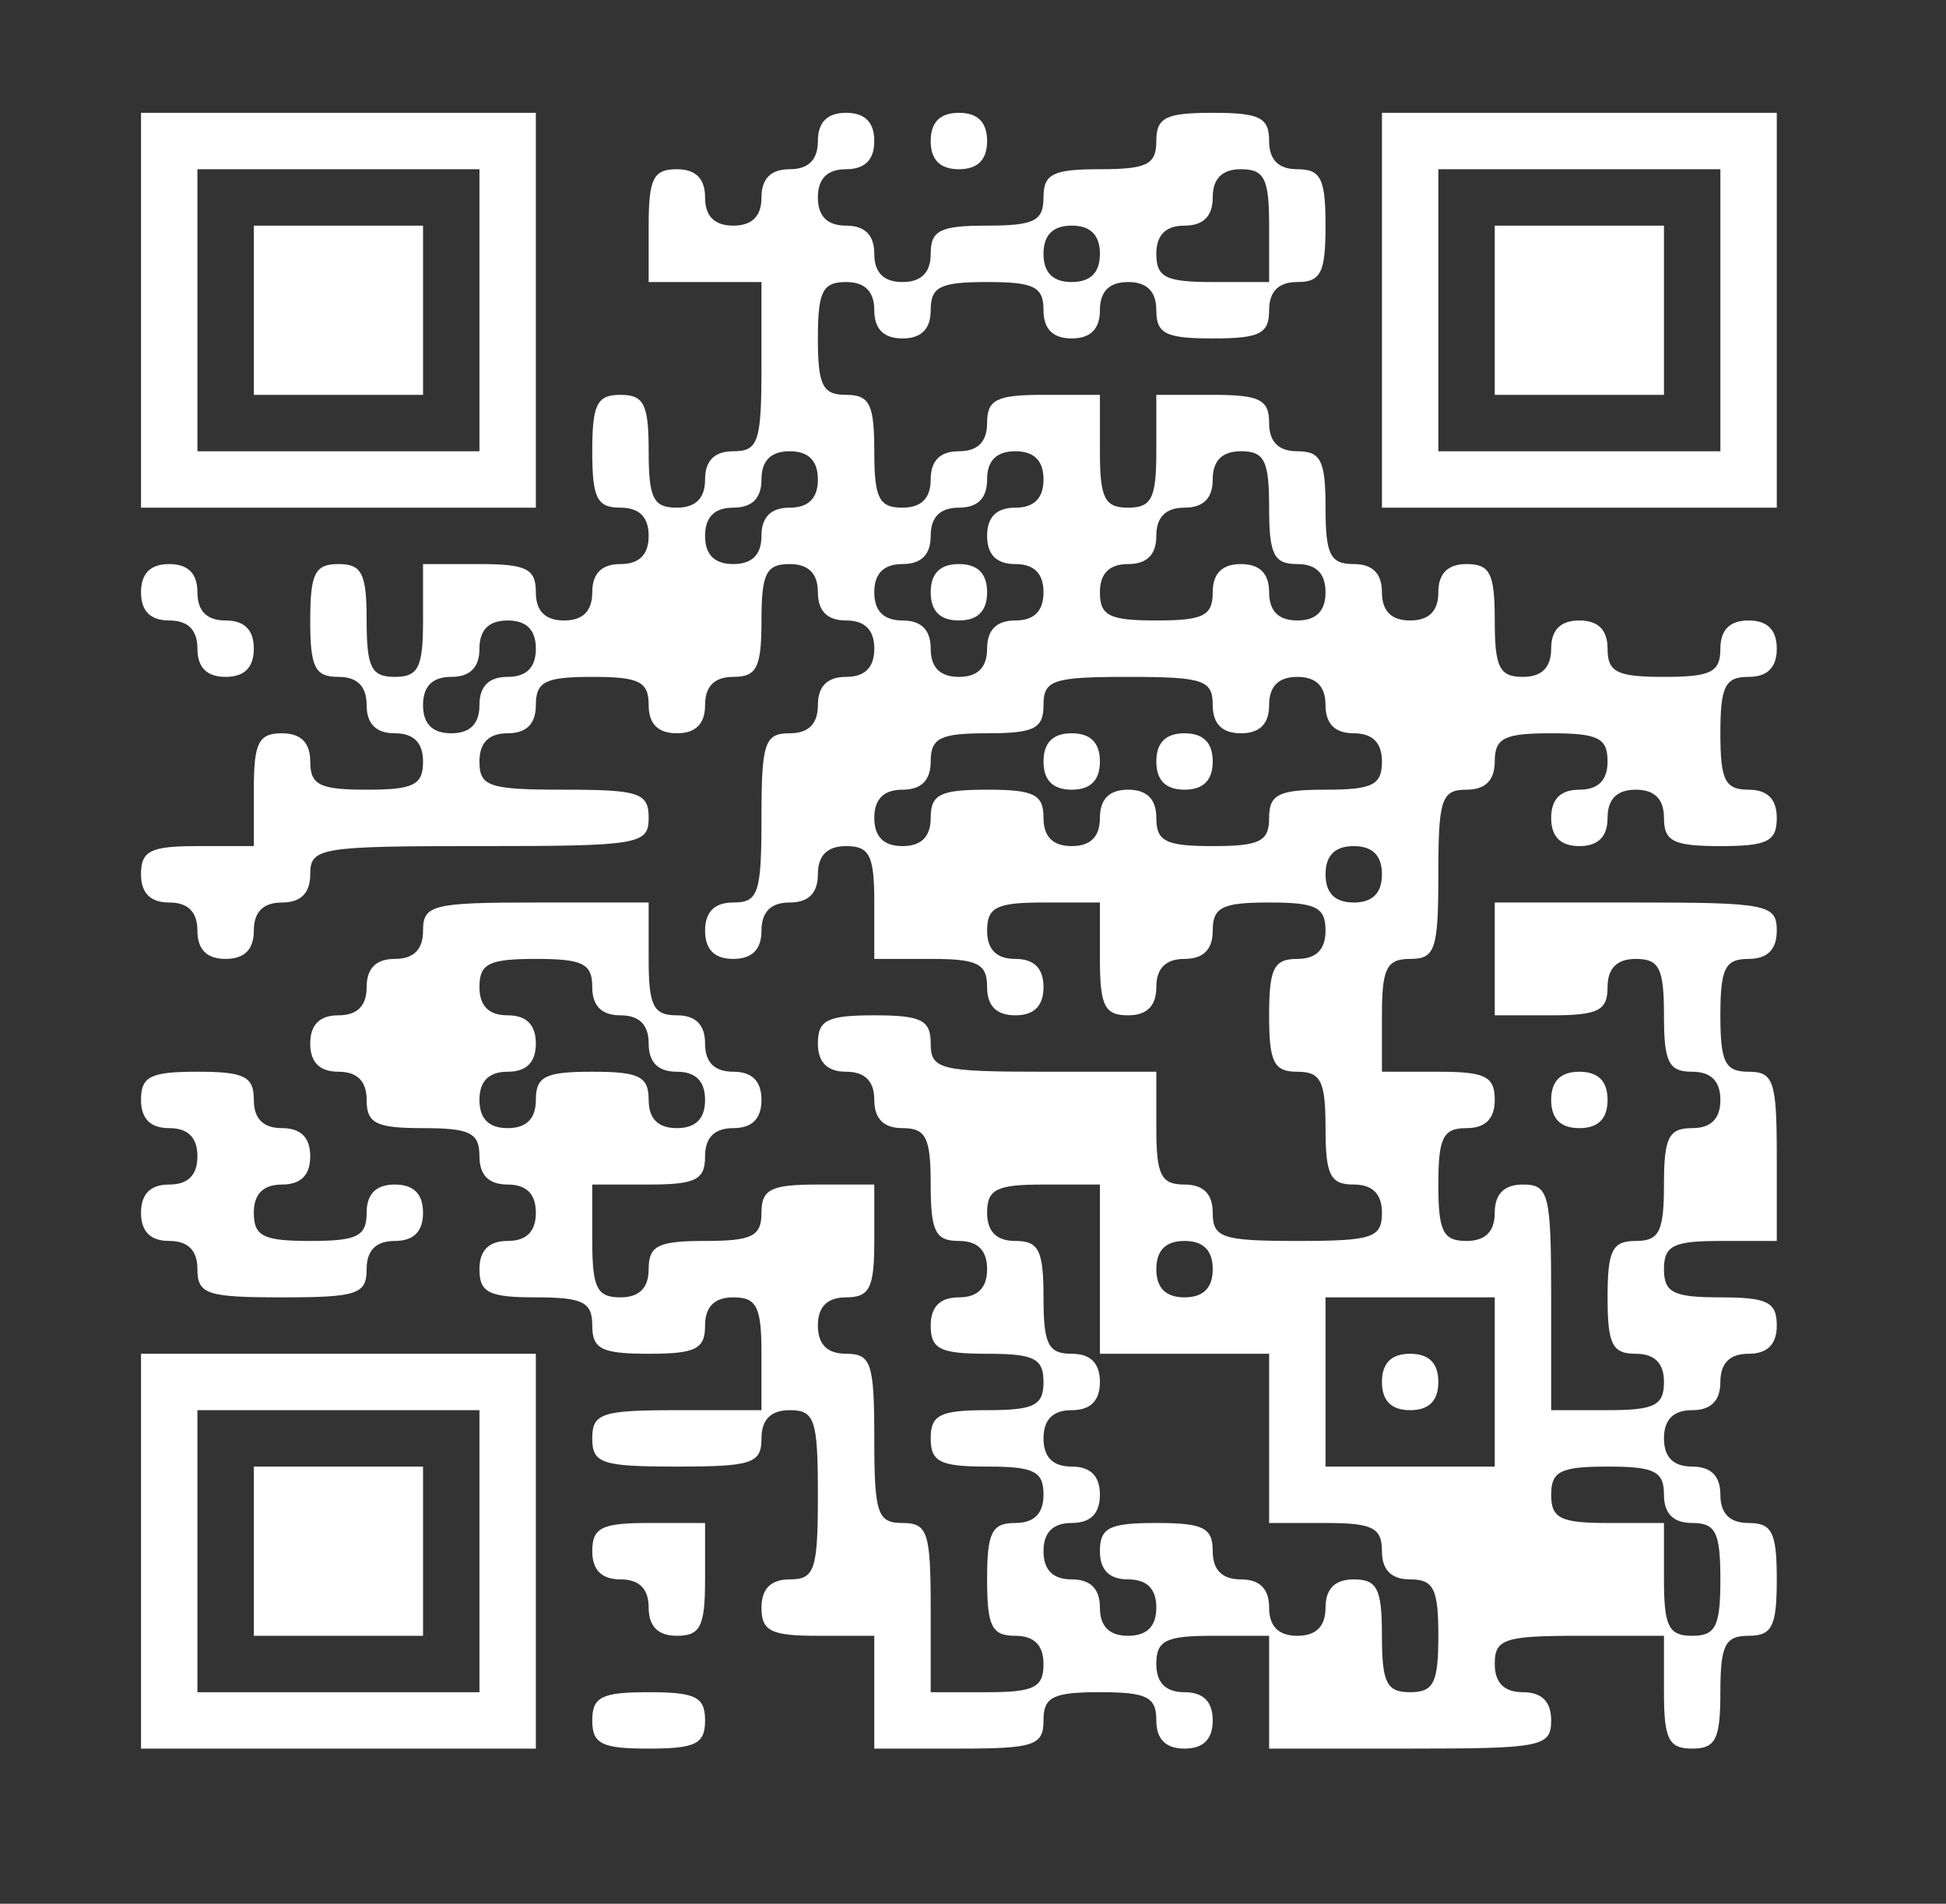 <?xml version="1.0" encoding="UTF-8"?> <svg xmlns="http://www.w3.org/2000/svg" width="138" height="135" viewBox="0 0 138 135" fill="none"><rect x="0" y="0" width="138" height="135" fill="#333333" stroke="none"/> <path fill-rule="evenodd" clip-rule="evenodd" d="M10 22V36H24H38V22V8H24H10V22ZM58 10C58 11.333 57.333 12 56 12C54.667 12 54 12.667 54 14C54 15.333 53.333 16 52 16C50.667 16 50 15.333 50 14C50 12.667 49.333 12 48 12C46.333 12 46 12.667 46 16V20H50H54V26C54 31.333 53.778 32 52 32C50.667 32 50 32.667 50 34C50 35.333 49.333 36 48 36C46.333 36 46 35.333 46 32C46 28.667 45.667 28 44 28C42.333 28 42 28.667 42 32C42 35.333 42.333 36 44 36C45.333 36 46 36.667 46 38C46 39.333 45.333 40 44 40C42.667 40 42 40.667 42 42C42 43.333 41.333 44 40 44C38.667 44 38 43.333 38 42C38 40.333 37.333 40 34 40H30V44C30 47.333 29.667 48 28 48C26.333 48 26 47.333 26 44C26 40.667 25.667 40 24 40C22.333 40 22 40.667 22 44C22 47.333 22.333 48 24 48C25.333 48 26 48.667 26 50C26 51.333 26.667 52 28 52C29.333 52 30 52.667 30 54C30 55.667 29.333 56 26 56C22.667 56 22 55.667 22 54C22 52.667 21.333 52 20 52C18.333 52 18 52.667 18 56V60H14C10.667 60 10 60.333 10 62C10 63.333 10.667 64 12 64C13.333 64 14 64.667 14 66C14 67.333 14.667 68 16 68C17.333 68 18 67.333 18 66C18 64.667 18.667 64 20 64C21.333 64 22 63.333 22 62C22 60.111 22.667 60 34 60C45.333 60 46 59.889 46 58C46 56.222 45.333 56 40 56C34.667 56 34 55.778 34 54C34 52.667 34.667 52 36 52C37.333 52 38 51.333 38 50C38 48.333 38.667 48 42 48C45.333 48 46 48.333 46 50C46 51.333 46.667 52 48 52C49.333 52 50 51.333 50 50C50 48.667 50.667 48 52 48C53.667 48 54 47.333 54 44C54 40.667 54.333 40 56 40C57.333 40 58 40.667 58 42C58 43.333 58.667 44 60 44C61.333 44 62 44.667 62 46C62 47.333 61.333 48 60 48C58.667 48 58 48.667 58 50C58 51.333 57.333 52 56 52C54.222 52 54 52.667 54 58C54 63.333 53.778 64 52 64C50.667 64 50 64.667 50 66C50 67.333 50.667 68 52 68C53.333 68 54 67.333 54 66C54 64.667 54.667 64 56 64C57.333 64 58 63.333 58 62C58 60.667 58.667 60 60 60C61.667 60 62 60.667 62 64V68H66C69.333 68 70 68.333 70 70C70 71.333 70.667 72 72 72C73.333 72 74 71.333 74 70C74 68.667 73.333 68 72 68C70.667 68 70 67.333 70 66C70 64.333 70.667 64 74 64H78V68C78 71.333 78.333 72 80 72C81.333 72 82 71.333 82 70C82 68.667 82.667 68 84 68C85.333 68 86 67.333 86 66C86 64.333 86.667 64 90 64C93.333 64 94 64.333 94 66C94 67.333 93.333 68 92 68C90.333 68 90 68.667 90 72C90 75.333 90.333 76 92 76C93.667 76 94 76.667 94 80C94 83.333 94.333 84 96 84C97.333 84 98 84.667 98 86C98 87.778 97.333 88 92 88C86.667 88 86 87.778 86 86C86 84.667 85.333 84 84 84C82.333 84 82 83.333 82 80V76H74C66.667 76 66 75.833 66 74C66 72.333 65.333 72 62 72C58.667 72 58 72.333 58 74C58 75.333 58.667 76 60 76C61.333 76 62 76.667 62 78C62 79.333 62.667 80 64 80C65.667 80 66 80.667 66 84C66 87.333 66.333 88 68 88C69.333 88 70 88.667 70 90C70 91.333 69.333 92 68 92C66.667 92 66 92.667 66 94C66 95.667 66.667 96 70 96C73.333 96 74 96.333 74 98C74 99.667 73.333 100 70 100C66.667 100 66 100.333 66 102C66 103.667 66.667 104 70 104C73.333 104 74 104.333 74 106C74 107.333 73.333 108 72 108C70.333 108 70 108.667 70 112C70 115.333 70.333 116 72 116C73.333 116 74 116.667 74 118C74 119.667 73.333 120 70 120H66V114C66 108.667 65.778 108 64 108C62.222 108 62 107.333 62 102C62 96.667 61.778 96 60 96C58.667 96 58 95.333 58 94C58 92.667 58.667 92 60 92C61.667 92 62 91.333 62 88V84H58C54.667 84 54 84.333 54 86C54 87.667 53.333 88 50 88C46.667 88 46 88.333 46 90C46 91.333 45.333 92 44 92C42.333 92 42 91.333 42 88V84H46C49.333 84 50 83.667 50 82C50 80.667 50.667 80 52 80C53.333 80 54 79.333 54 78C54 76.667 53.333 76 52 76C50.667 76 50 75.333 50 74C50 72.667 49.333 72 48 72C46.333 72 46 71.333 46 68V64H38C30.667 64 30 64.167 30 66C30 67.333 29.333 68 28 68C26.667 68 26 68.667 26 70C26 71.333 25.333 72 24 72C22.667 72 22 72.667 22 74C22 75.333 22.667 76 24 76C25.333 76 26 76.667 26 78C26 79.667 26.667 80 30 80C33.333 80 34 80.333 34 82C34 83.333 34.667 84 36 84C37.333 84 38 84.667 38 86C38 87.333 37.333 88 36 88C34.667 88 34 88.667 34 90C34 91.667 34.667 92 38 92C41.333 92 42 92.333 42 94C42 95.667 42.667 96 46 96C49.333 96 50 95.667 50 94C50 92.667 50.667 92 52 92C53.667 92 54 92.667 54 96V100H48C42.667 100 42 100.222 42 102C42 103.778 42.667 104 48 104C53.333 104 54 103.778 54 102C54 100.667 54.667 100 56 100C57.778 100 58 100.667 58 106C58 111.333 57.778 112 56 112C54.667 112 54 112.667 54 114C54 115.667 54.667 116 58 116H62V120V124H68C73.333 124 74 123.778 74 122C74 120.333 74.667 120 78 120C81.333 120 82 120.333 82 122C82 123.333 82.667 124 84 124C85.333 124 86 123.333 86 122C86 120.667 85.333 120 84 120C82.667 120 82 119.333 82 118C82 116.333 82.667 116 86 116H90V120V124H100C109.333 124 110 123.867 110 122C110 120.667 109.333 120 108 120C106.667 120 106 119.333 106 118C106 116.222 106.667 116 112 116H118V120C118 123.333 118.333 124 120 124C121.667 124 122 123.333 122 120C122 116.667 122.333 116 124 116C125.667 116 126 115.333 126 112C126 108.667 125.667 108 124 108C122.667 108 122 107.333 122 106C122 104.667 121.333 104 120 104C118.667 104 118 103.333 118 102C118 100.667 118.667 100 120 100C121.333 100 122 99.333 122 98C122 96.667 122.667 96 124 96C125.333 96 126 95.333 126 94C126 92.333 125.333 92 122 92C118.667 92 118 91.667 118 90C118 88.333 118.667 88 122 88H126V82C126 76.667 125.778 76 124 76C122.333 76 122 75.333 122 72C122 68.667 122.333 68 124 68C125.333 68 126 67.333 126 66C126 64.133 125.333 64 116 64H106V68V72H110C113.333 72 114 71.667 114 70C114 68.667 114.667 68 116 68C117.667 68 118 68.667 118 72C118 75.333 118.333 76 120 76C121.333 76 122 76.667 122 78C122 79.333 121.333 80 120 80C118.333 80 118 80.667 118 84C118 87.333 117.667 88 116 88C114.333 88 114 88.667 114 92C114 95.333 114.333 96 116 96C117.333 96 118 96.667 118 98C118 99.667 117.333 100 114 100H110V92C110 84.667 109.833 84 108 84C106.667 84 106 84.667 106 86C106 87.333 105.333 88 104 88C102.333 88 102 87.333 102 84C102 80.667 102.333 80 104 80C105.333 80 106 79.333 106 78C106 76.333 105.333 76 102 76H98V72C98 68.667 98.333 68 100 68C101.778 68 102 67.333 102 62C102 56.667 102.222 56 104 56C105.333 56 106 55.333 106 54C106 52.333 106.667 52 110 52C113.333 52 114 52.333 114 54C114 55.333 113.333 56 112 56C110.667 56 110 56.667 110 58C110 59.333 110.667 60 112 60C113.333 60 114 59.333 114 58C114 56.667 114.667 56 116 56C117.333 56 118 56.667 118 58C118 59.667 118.667 60 122 60C125.333 60 126 59.667 126 58C126 56.667 125.333 56 124 56C122.333 56 122 55.333 122 52C122 48.667 122.333 48 124 48C125.333 48 126 47.333 126 46C126 44.667 125.333 44 124 44C122.667 44 122 44.667 122 46C122 47.667 121.333 48 118 48C114.667 48 114 47.667 114 46C114 44.667 113.333 44 112 44C110.667 44 110 44.667 110 46C110 47.333 109.333 48 108 48C106.333 48 106 47.333 106 44C106 40.667 105.667 40 104 40C102.667 40 102 40.667 102 42C102 43.333 101.333 44 100 44C98.667 44 98 43.333 98 42C98 40.667 97.333 40 96 40C94.333 40 94 39.333 94 36C94 32.667 93.667 32 92 32C90.667 32 90 31.333 90 30C90 28.333 89.333 28 86 28H82V32C82 35.333 81.667 36 80 36C78.333 36 78 35.333 78 32V28H74C70.667 28 70 28.333 70 30C70 31.333 69.333 32 68 32C66.667 32 66 32.667 66 34C66 35.333 65.333 36 64 36C62.333 36 62 35.333 62 32C62 28.667 61.667 28 60 28C58.333 28 58 27.333 58 24C58 20.667 58.333 20 60 20C61.333 20 62 20.667 62 22C62 23.333 62.667 24 64 24C65.333 24 66 23.333 66 22C66 20.333 66.667 20 70 20C73.333 20 74 20.333 74 22C74 23.333 74.667 24 76 24C77.333 24 78 23.333 78 22C78 20.667 78.667 20 80 20C81.333 20 82 20.667 82 22C82 23.667 82.667 24 86 24C89.333 24 90 23.667 90 22C90 20.667 90.667 20 92 20C93.667 20 94 19.333 94 16C94 12.667 93.667 12 92 12C90.667 12 90 11.333 90 10C90 8.333 89.333 8 86 8C82.667 8 82 8.333 82 10C82 11.667 81.333 12 78 12C74.667 12 74 12.333 74 14C74 15.667 73.333 16 70 16C66.667 16 66 16.333 66 18C66 19.333 65.333 20 64 20C62.667 20 62 19.333 62 18C62 16.667 61.333 16 60 16C58.667 16 58 15.333 58 14C58 12.667 58.667 12 60 12C61.333 12 62 11.333 62 10C62 8.667 61.333 8 60 8C58.667 8 58 8.667 58 10ZM66 10C66 11.333 66.667 12 68 12C69.333 12 70 11.333 70 10C70 8.667 69.333 8 68 8C66.667 8 66 8.667 66 10ZM98 22V36H112H126V22V8H112H98V22ZM34 22V32H24H14V22V12H24H34V22ZM90 16V20H86C82.667 20 82 19.667 82 18C82 16.667 82.667 16 84 16C85.333 16 86 15.333 86 14C86 12.667 86.667 12 88 12C89.667 12 90 12.667 90 16ZM122 22V32H112H102V22V12H112H122V22ZM18 22V28H24H30V22V16H24H18V22ZM78 18C78 19.333 77.333 20 76 20C74.667 20 74 19.333 74 18C74 16.667 74.667 16 76 16C77.333 16 78 16.667 78 18ZM106 22V28H112H118V22V16H112H106V22ZM58 34C58 35.333 57.333 36 56 36C54.667 36 54 36.667 54 38C54 39.333 53.333 40 52 40C50.667 40 50 39.333 50 38C50 36.667 50.667 36 52 36C53.333 36 54 35.333 54 34C54 32.667 54.667 32 56 32C57.333 32 58 32.667 58 34ZM74 34C74 35.333 73.333 36 72 36C70.667 36 70 36.667 70 38C70 39.333 70.667 40 72 40C73.333 40 74 40.667 74 42C74 43.333 73.333 44 72 44C70.667 44 70 44.667 70 46C70 47.333 69.333 48 68 48C66.667 48 66 47.333 66 46C66 44.667 65.333 44 64 44C62.667 44 62 43.333 62 42C62 40.667 62.667 40 64 40C65.333 40 66 39.333 66 38C66 36.667 66.667 36 68 36C69.333 36 70 35.333 70 34C70 32.667 70.667 32 72 32C73.333 32 74 32.667 74 34ZM90 36C90 39.333 90.333 40 92 40C93.333 40 94 40.667 94 42C94 43.333 93.333 44 92 44C90.667 44 90 43.333 90 42C90 40.667 89.333 40 88 40C86.667 40 86 40.667 86 42C86 43.667 85.333 44 82 44C78.667 44 78 43.667 78 42C78 40.667 78.667 40 80 40C81.333 40 82 39.333 82 38C82 36.667 82.667 36 84 36C85.333 36 86 35.333 86 34C86 32.667 86.667 32 88 32C89.667 32 90 32.667 90 36ZM10 42C10 43.333 10.667 44 12 44C13.333 44 14 44.667 14 46C14 47.333 14.667 48 16 48C17.333 48 18 47.333 18 46C18 44.667 17.333 44 16 44C14.667 44 14 43.333 14 42C14 40.667 13.333 40 12 40C10.667 40 10 40.667 10 42ZM66 42C66 43.333 66.667 44 68 44C69.333 44 70 43.333 70 42C70 40.667 69.333 40 68 40C66.667 40 66 40.667 66 42ZM38 46C38 47.333 37.333 48 36 48C34.667 48 34 48.667 34 50C34 51.333 33.333 52 32 52C30.667 52 30 51.333 30 50C30 48.667 30.667 48 32 48C33.333 48 34 47.333 34 46C34 44.667 34.667 44 36 44C37.333 44 38 44.667 38 46ZM86 50C86 51.333 86.667 52 88 52C89.333 52 90 51.333 90 50C90 48.667 90.667 48 92 48C93.333 48 94 48.667 94 50C94 51.333 94.667 52 96 52C97.333 52 98 52.667 98 54C98 55.667 97.333 56 94 56C90.667 56 90 56.333 90 58C90 59.667 89.333 60 86 60C82.667 60 82 59.667 82 58C82 56.667 81.333 56 80 56C78.667 56 78 56.667 78 58C78 59.333 77.333 60 76 60C74.667 60 74 59.333 74 58C74 56.333 73.333 56 70 56C66.667 56 66 56.333 66 58C66 59.333 65.333 60 64 60C62.667 60 62 59.333 62 58C62 56.667 62.667 56 64 56C65.333 56 66 55.333 66 54C66 52.333 66.667 52 70 52C73.333 52 74 51.667 74 50C74 48.222 74.667 48 80 48C85.333 48 86 48.222 86 50ZM74 54C74 55.333 74.667 56 76 56C77.333 56 78 55.333 78 54C78 52.667 77.333 52 76 52C74.667 52 74 52.667 74 54ZM82 54C82 55.333 82.667 56 84 56C85.333 56 86 55.333 86 54C86 52.667 85.333 52 84 52C82.667 52 82 52.667 82 54ZM98 62C98 63.333 97.333 64 96 64C94.667 64 94 63.333 94 62C94 60.667 94.667 60 96 60C97.333 60 98 60.667 98 62ZM42 70C42 71.333 42.667 72 44 72C45.333 72 46 72.667 46 74C46 75.333 46.667 76 48 76C49.333 76 50 76.667 50 78C50 79.333 49.333 80 48 80C46.667 80 46 79.333 46 78C46 76.333 45.333 76 42 76C38.667 76 38 76.333 38 78C38 79.333 37.333 80 36 80C34.667 80 34 79.333 34 78C34 76.667 34.667 76 36 76C37.333 76 38 75.333 38 74C38 72.667 37.333 72 36 72C34.667 72 34 71.333 34 70C34 68.333 34.667 68 38 68C41.333 68 42 68.333 42 70ZM10 78C10 79.333 10.667 80 12 80C13.333 80 14 80.667 14 82C14 83.333 13.333 84 12 84C10.667 84 10 84.667 10 86C10 87.333 10.667 88 12 88C13.333 88 14 88.667 14 90C14 91.778 14.667 92 20 92C25.333 92 26 91.778 26 90C26 88.667 26.667 88 28 88C29.333 88 30 87.333 30 86C30 84.667 29.333 84 28 84C26.667 84 26 84.667 26 86C26 87.667 25.333 88 22 88C18.667 88 18 87.667 18 86C18 84.667 18.667 84 20 84C21.333 84 22 83.333 22 82C22 80.667 21.333 80 20 80C18.667 80 18 79.333 18 78C18 76.333 17.333 76 14 76C10.667 76 10 76.333 10 78ZM110 78C110 79.333 110.667 80 112 80C113.333 80 114 79.333 114 78C114 76.667 113.333 76 112 76C110.667 76 110 76.667 110 78ZM78 90V96H84H90V102V108H94C97.333 108 98 108.333 98 110C98 111.333 98.667 112 100 112C101.667 112 102 112.667 102 116C102 119.333 101.667 120 100 120C98.333 120 98 119.333 98 116C98 112.667 97.667 112 96 112C94.667 112 94 112.667 94 114C94 115.333 93.333 116 92 116C90.667 116 90 115.333 90 114C90 112.667 89.333 112 88 112C86.667 112 86 111.333 86 110C86 108.333 85.333 108 82 108C78.667 108 78 108.333 78 110C78 111.333 78.667 112 80 112C81.333 112 82 112.667 82 114C82 115.333 81.333 116 80 116C78.667 116 78 115.333 78 114C78 112.667 77.333 112 76 112C74.667 112 74 111.333 74 110C74 108.667 74.667 108 76 108C77.333 108 78 107.333 78 106C78 104.667 77.333 104 76 104C74.667 104 74 103.333 74 102C74 100.667 74.667 100 76 100C77.333 100 78 99.333 78 98C78 96.667 77.333 96 76 96C74.333 96 74 95.333 74 92C74 88.667 73.667 88 72 88C70.667 88 70 87.333 70 86C70 84.333 70.667 84 74 84H78V90ZM86 90C86 91.333 85.333 92 84 92C82.667 92 82 91.333 82 90C82 88.667 82.667 88 84 88C85.333 88 86 88.667 86 90ZM106 98V104H100H94V98V92H100H106V98ZM10 110V124H24H38V110V96H24H10V110ZM98 98C98 99.333 98.667 100 100 100C101.333 100 102 99.333 102 98C102 96.667 101.333 96 100 96C98.667 96 98 96.667 98 98ZM34 110V120H24H14V110V100H24H34V110ZM18 110V116H24H30V110V104H24H18V110ZM118 106C118 107.333 118.667 108 120 108C121.667 108 122 108.667 122 112C122 115.333 121.667 116 120 116C118.333 116 118 115.333 118 112V108H114C110.667 108 110 107.667 110 106C110 104.333 110.667 104 114 104C117.333 104 118 104.333 118 106ZM42 110C42 111.333 42.667 112 44 112C45.333 112 46 112.667 46 114C46 115.333 46.667 116 48 116C49.667 116 50 115.333 50 112V108H46C42.667 108 42 108.333 42 110ZM42 122C42 123.667 42.667 124 46 124C49.333 124 50 123.667 50 122C50 120.333 49.333 120 46 120C42.667 120 42 120.333 42 122Z" fill="white"></path> </svg> 